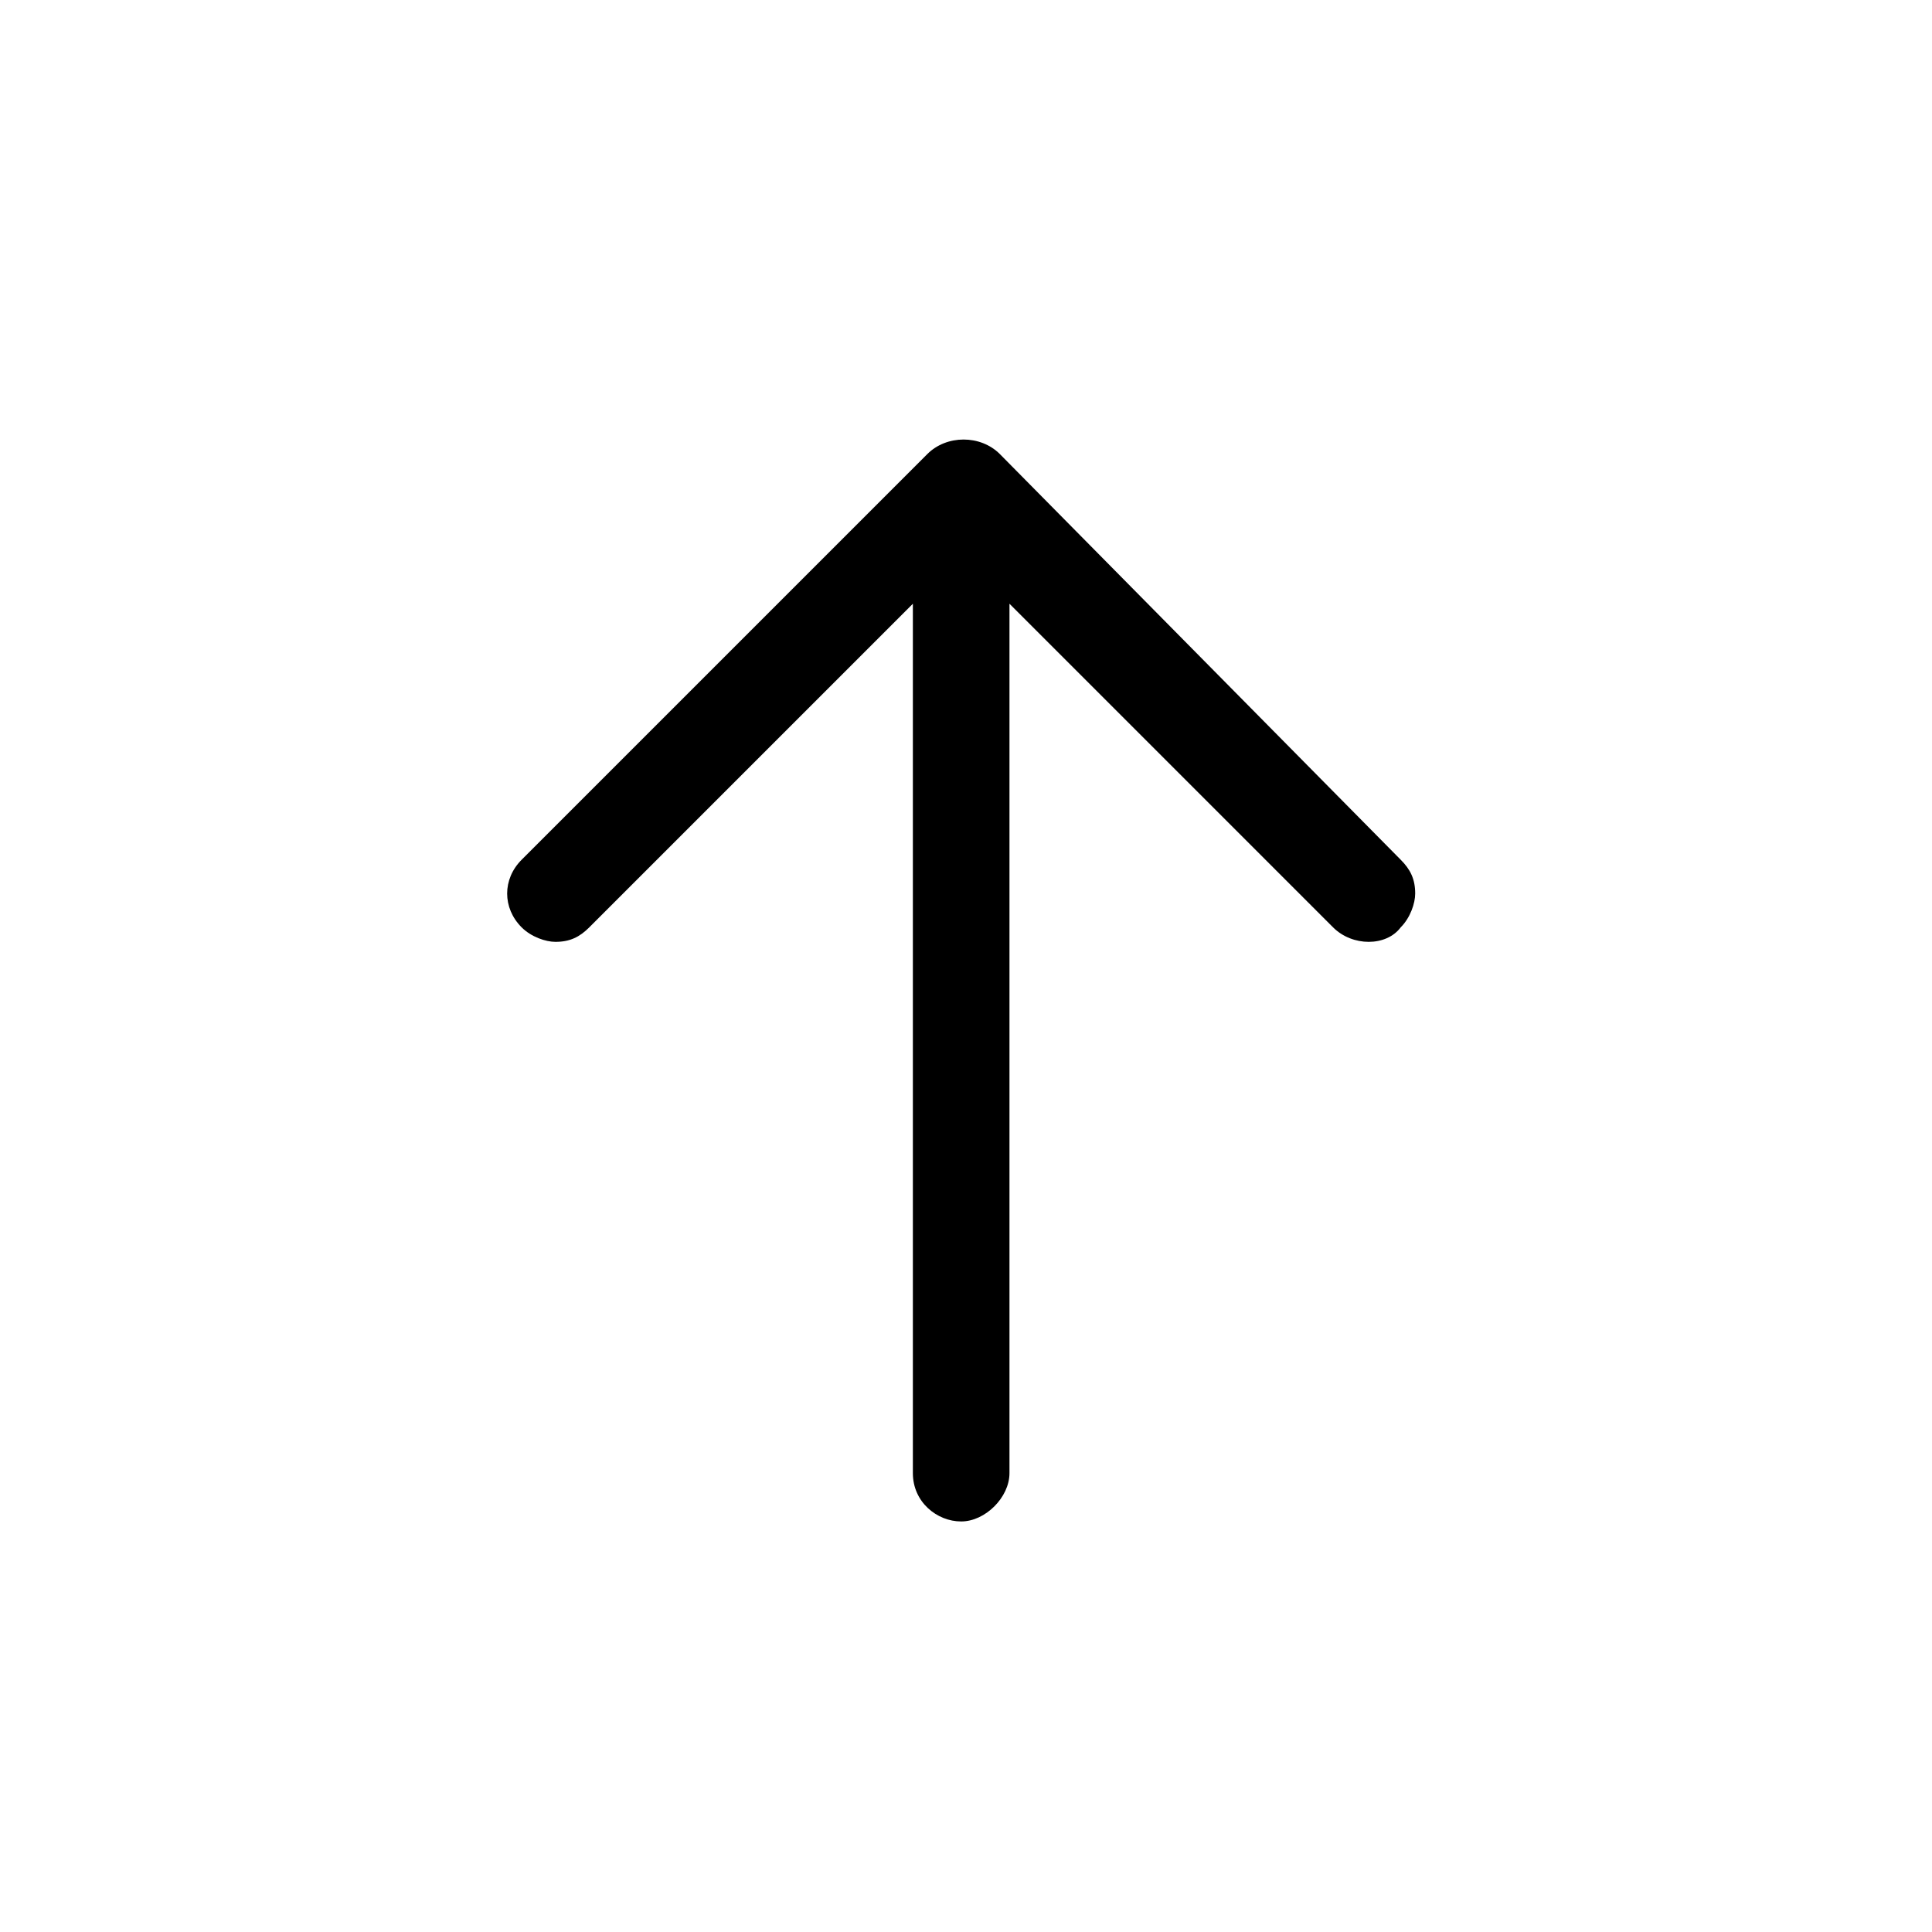 <?xml version="1.0" encoding="utf-8"?>
<!-- Generator: Adobe Illustrator 27.7.0, SVG Export Plug-In . SVG Version: 6.00 Build 0)  -->
<svg version="1.1" id="a" xmlns="http://www.w3.org/2000/svg" xmlns:xlink="http://www.w3.org/1999/xlink" x="0px" y="0px"
	 viewBox="0 0 40 40" style="enable-background:new 0 0 40 40;" xml:space="preserve">
<g>
	<!--<path d="M20,0.5C9.3,0.5,0.5,9.3,0.5,20c0,10.7,8.7,19.5,19.5,19.5S39.5,30.7,39.5,20C39.5,9.3,30.7,0.5,20,0.5z M20,37.2
		c-9.5,0-17.2-7.7-17.2-17.2c0-9.5,7.7-17.2,17.2-17.2S37.2,10.5,37.2,20C37.2,29.5,29.5,37.2,20,37.2z"/>-->
	<path d="M20.7,9.4L20.7,9.4c-0.4-0.4-1.1-0.4-1.5,0l-8.4,8.4c-0.4,0.4-0.4,1,0,1.4c0.2,0.2,0.5,0.3,0.7,0.3c0,0,0,0,0,0
		c0.3,0,0.5-0.1,0.7-0.3l6.7-6.7v18c0,0.6,0.5,1,1,1s1-0.5,1-1v-18l6.7,6.7c0.4,0.4,1.1,0.4,1.4,0c0.2-0.2,0.3-0.5,0.3-0.7
		c0-0.3-0.1-0.5-0.3-0.7L20.7,9.4z"/>
</g>
</svg>
